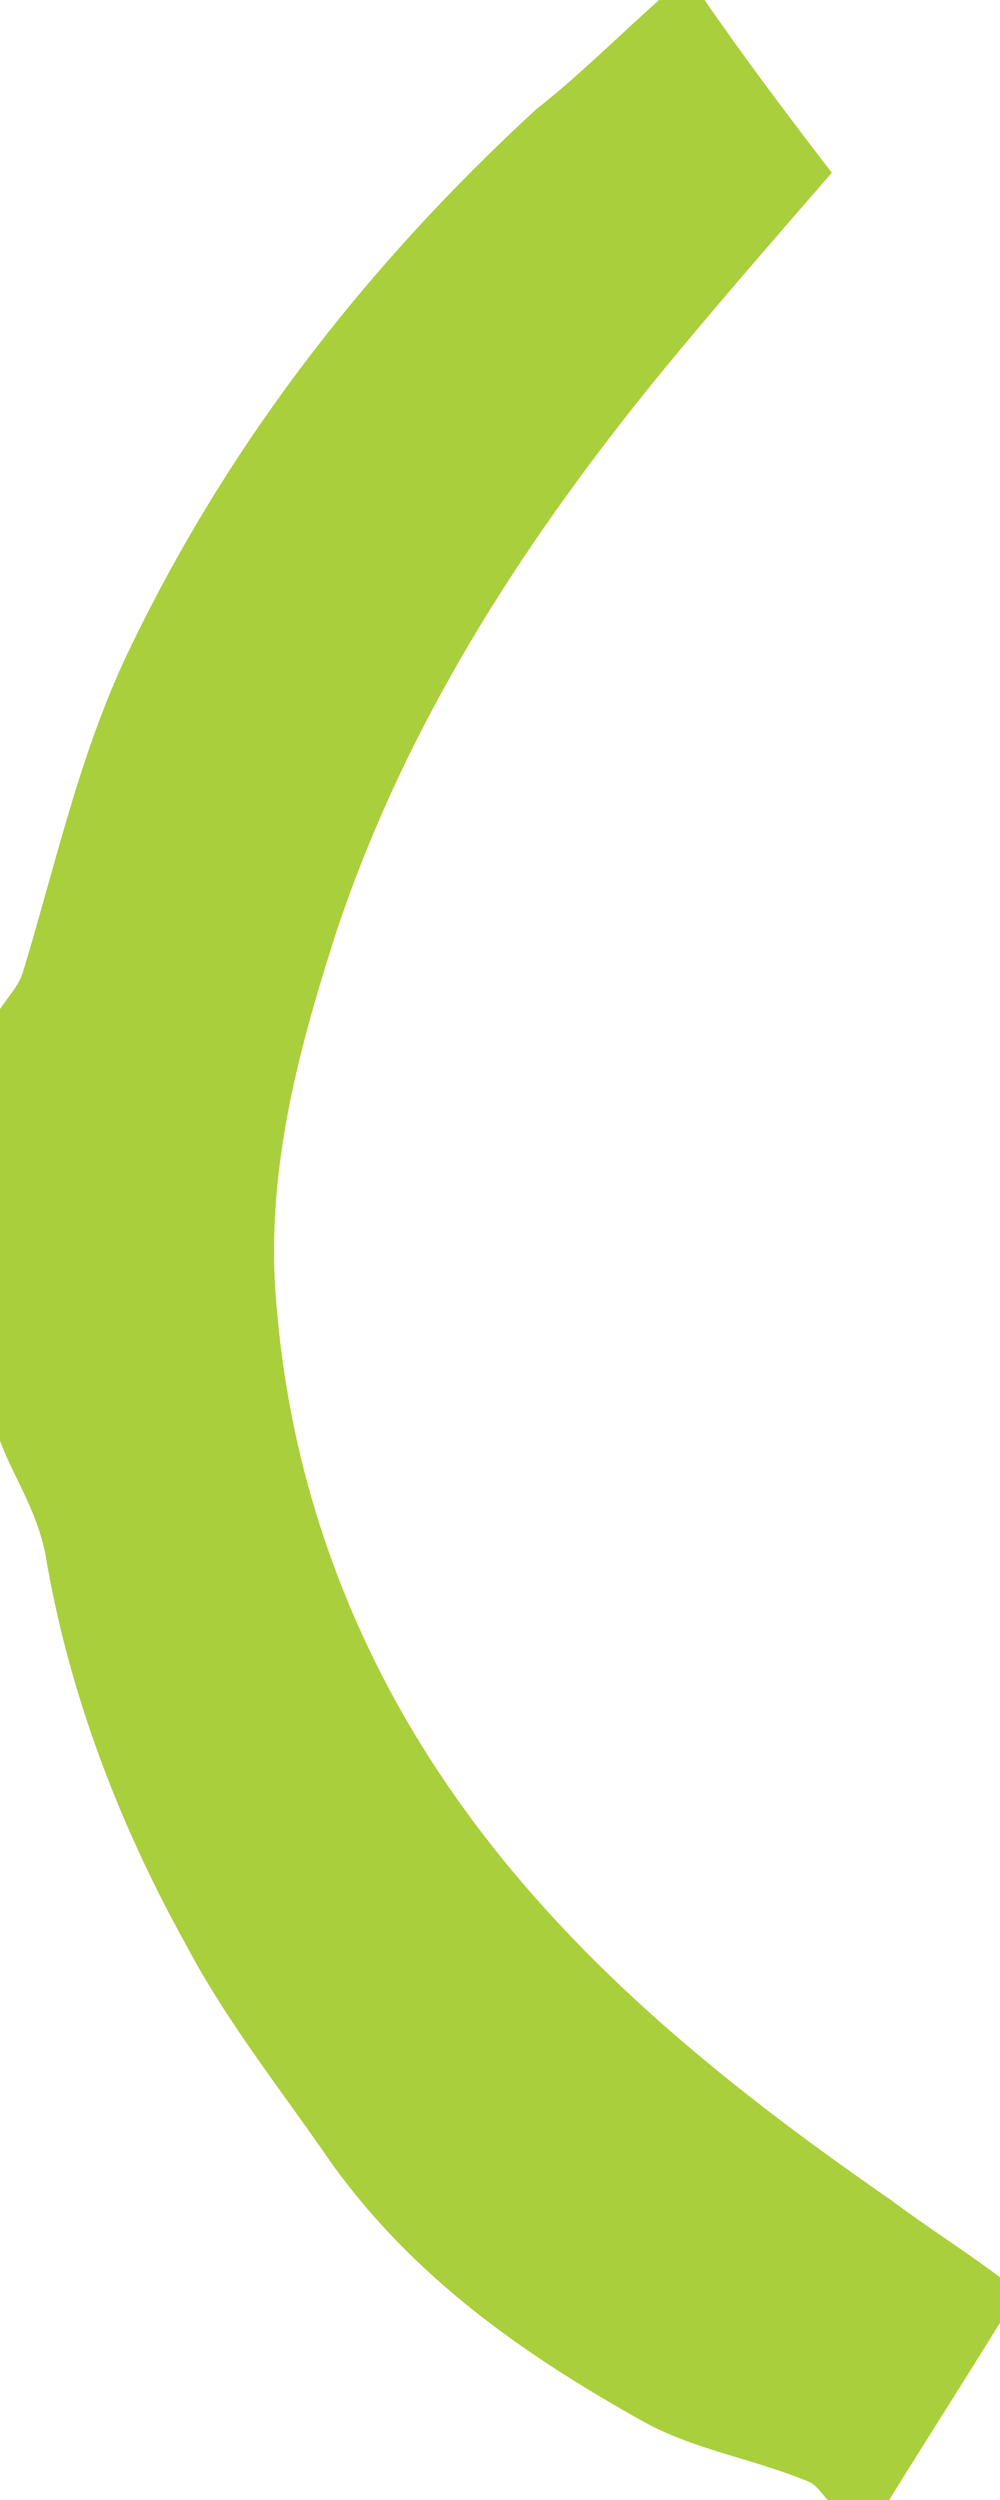 <?xml version="1.0" encoding="UTF-8"?>
<svg id="Layer_1" data-name="Layer 1" xmlns="http://www.w3.org/2000/svg" width="22" height="55" version="1.1" viewBox="0 0 22 55">
  <defs>
    <style>
      .cls-1 {
        fill: #aacf3c;
        stroke-width: 0px;
      }
    </style>
  </defs>
  <path class="cls-1" d="M15.5,0c.9,1.3,1.8,2.5,2.8,3.8-1.3,1.5-2.7,3.1-4,4.7-2.9,3.6-5.4,7.5-6.9,12-.9,2.8-1.6,5.5-1.3,8.4.3,3.4,1.4,6.7,3.3,9.7,2.6,4.1,6.3,7.1,10.2,9.8.8.6,1.6,1.1,2.4,1.7v1c-.8,1.3-1.7,2.7-2.5,4h-1.2c-.2-.2-.3-.4-.5-.5-1.2-.5-2.5-.7-3.6-1.3-2.7-1.5-5.1-3.2-6.9-5.7-1.1-1.6-2.3-3.1-3.2-4.8-1.5-2.7-2.6-5.6-3.1-8.6C.8,33.2.3,32.5,0,31.7c0-3.2,0-6.3,0-9.5.2-.3.4-.5.5-.8.7-2.3,1.2-4.6,2.2-6.8,2.2-4.7,5.3-8.7,9.1-12.2C12.7,1.7,13.6.8,14.5,0c.3,0,.7,0,1,0Z"/>
</svg>